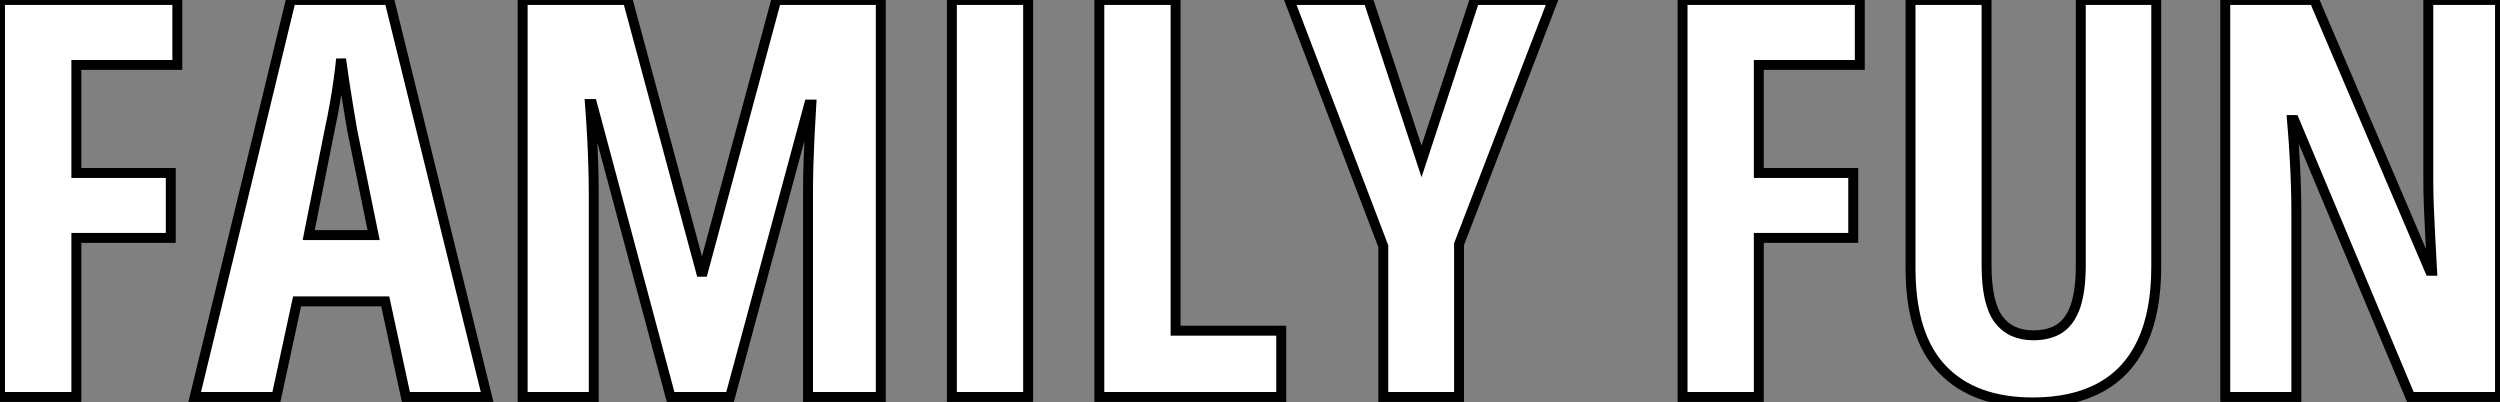 <?xml version="1.0" standalone="no"?>
<svg xmlns="http://www.w3.org/2000/svg" viewBox="3.58 -39.98 251.79 40.53"><rect x="3.58" y="-39.98" width="251.79" height="40.53" fill="#808080" stroke="none"/><path d="M11.27-16.02L11.27 0L3.58 0L3.58-39.98L21.44-39.98L21.44-33.44L11.27-33.44L11.27-22.56L20.78-22.56L20.78-16.02L11.27-16.02ZM52.64 0L44.46 0L42.38-9.63L33.50-9.63L31.42 0L23.19 0L32.87-39.98L42.79-39.98L52.64 0ZM34.67-16.30L41.21-16.30L39.05-26.88Q38.83-28.19 38.62-29.45Q38.42-30.71 38.24-31.87Q38.06-33.03 37.93-34.04L37.93-34.04Q37.84-33.09 37.68-31.94Q37.52-30.79 37.30-29.53Q37.08-28.27 36.80-26.99L36.80-26.99L34.67-16.30ZM77.11 0L71.12 0L63.22-29.50L63-29.50Q63.14-27.67 63.22-26.06Q63.30-24.45 63.34-23.08Q63.38-21.71 63.38-20.62L63.38-20.62L63.38 0L56.22 0L56.22-39.98L66.80-39.98L74.18-12.61L74.38-12.61L81.76-39.98L92.29-39.98L92.29 0L84.96 0L84.96-20.67Q84.96-21.90 85.00-23.26Q85.04-24.61 85.11-26.15Q85.18-27.70 85.29-29.45L85.29-29.45L85.07-29.45L77.11 0ZM107.13 0L99.45 0L99.45-39.98L107.13-39.98L107.13 0ZM132.62 0L114.30 0L114.30-39.98L121.98-39.98L121.98-6.67L132.62-6.67L132.62 0ZM141.39-39.98L146.75-23.73L152.09-39.98L159.99-39.98L150.53-15.39L150.53 0L142.90 0L142.90-15.18L133.44-39.98L141.39-39.98Z" fill="white" stroke="black" transform="scale(1,1)"/><path d="M180.72-16.02L180.72 0L173.04 0L173.04-39.98L190.89-39.98L190.89-33.44L180.72-33.44L180.72-22.56L190.23-22.56L190.23-16.02L180.72-16.02ZM213.15-39.98L220.75-39.98L220.75-13.15Q220.75-8.56 219.33-5.52Q217.91-2.49 215.14-0.97Q212.38 0.55 208.31 0.55L208.31 0.55Q202.38 0.55 199.19-2.80Q196.00-6.15 196.00-12.99L196.00-12.99L196.00-39.98L203.66-39.98L203.66-13.26Q203.66-9.46 204.86-7.83Q206.07-6.21 208.36-6.21L208.36-6.21Q209.98-6.21 211.03-6.90Q212.08-7.60 212.62-9.16Q213.15-10.72 213.15-13.32L213.15-13.32L213.15-39.98ZM255.37-39.98L255.37 0L246.34 0L234.64-27.89L234.42-27.89Q234.59-25.95 234.68-24.24Q234.78-22.53 234.82-21.11Q234.86-19.69 234.86-18.54L234.86-18.54L234.86 0L227.70 0L227.70-39.98L236.66-39.98L248.31-12.71L248.53-12.71Q248.42-14.60 248.34-16.23Q248.26-17.86 248.20-19.25Q248.15-20.64 248.15-21.79L248.15-21.79L248.15-39.98L255.37-39.98Z" fill="white" stroke="black" transform="scale(1,1)"/></svg>